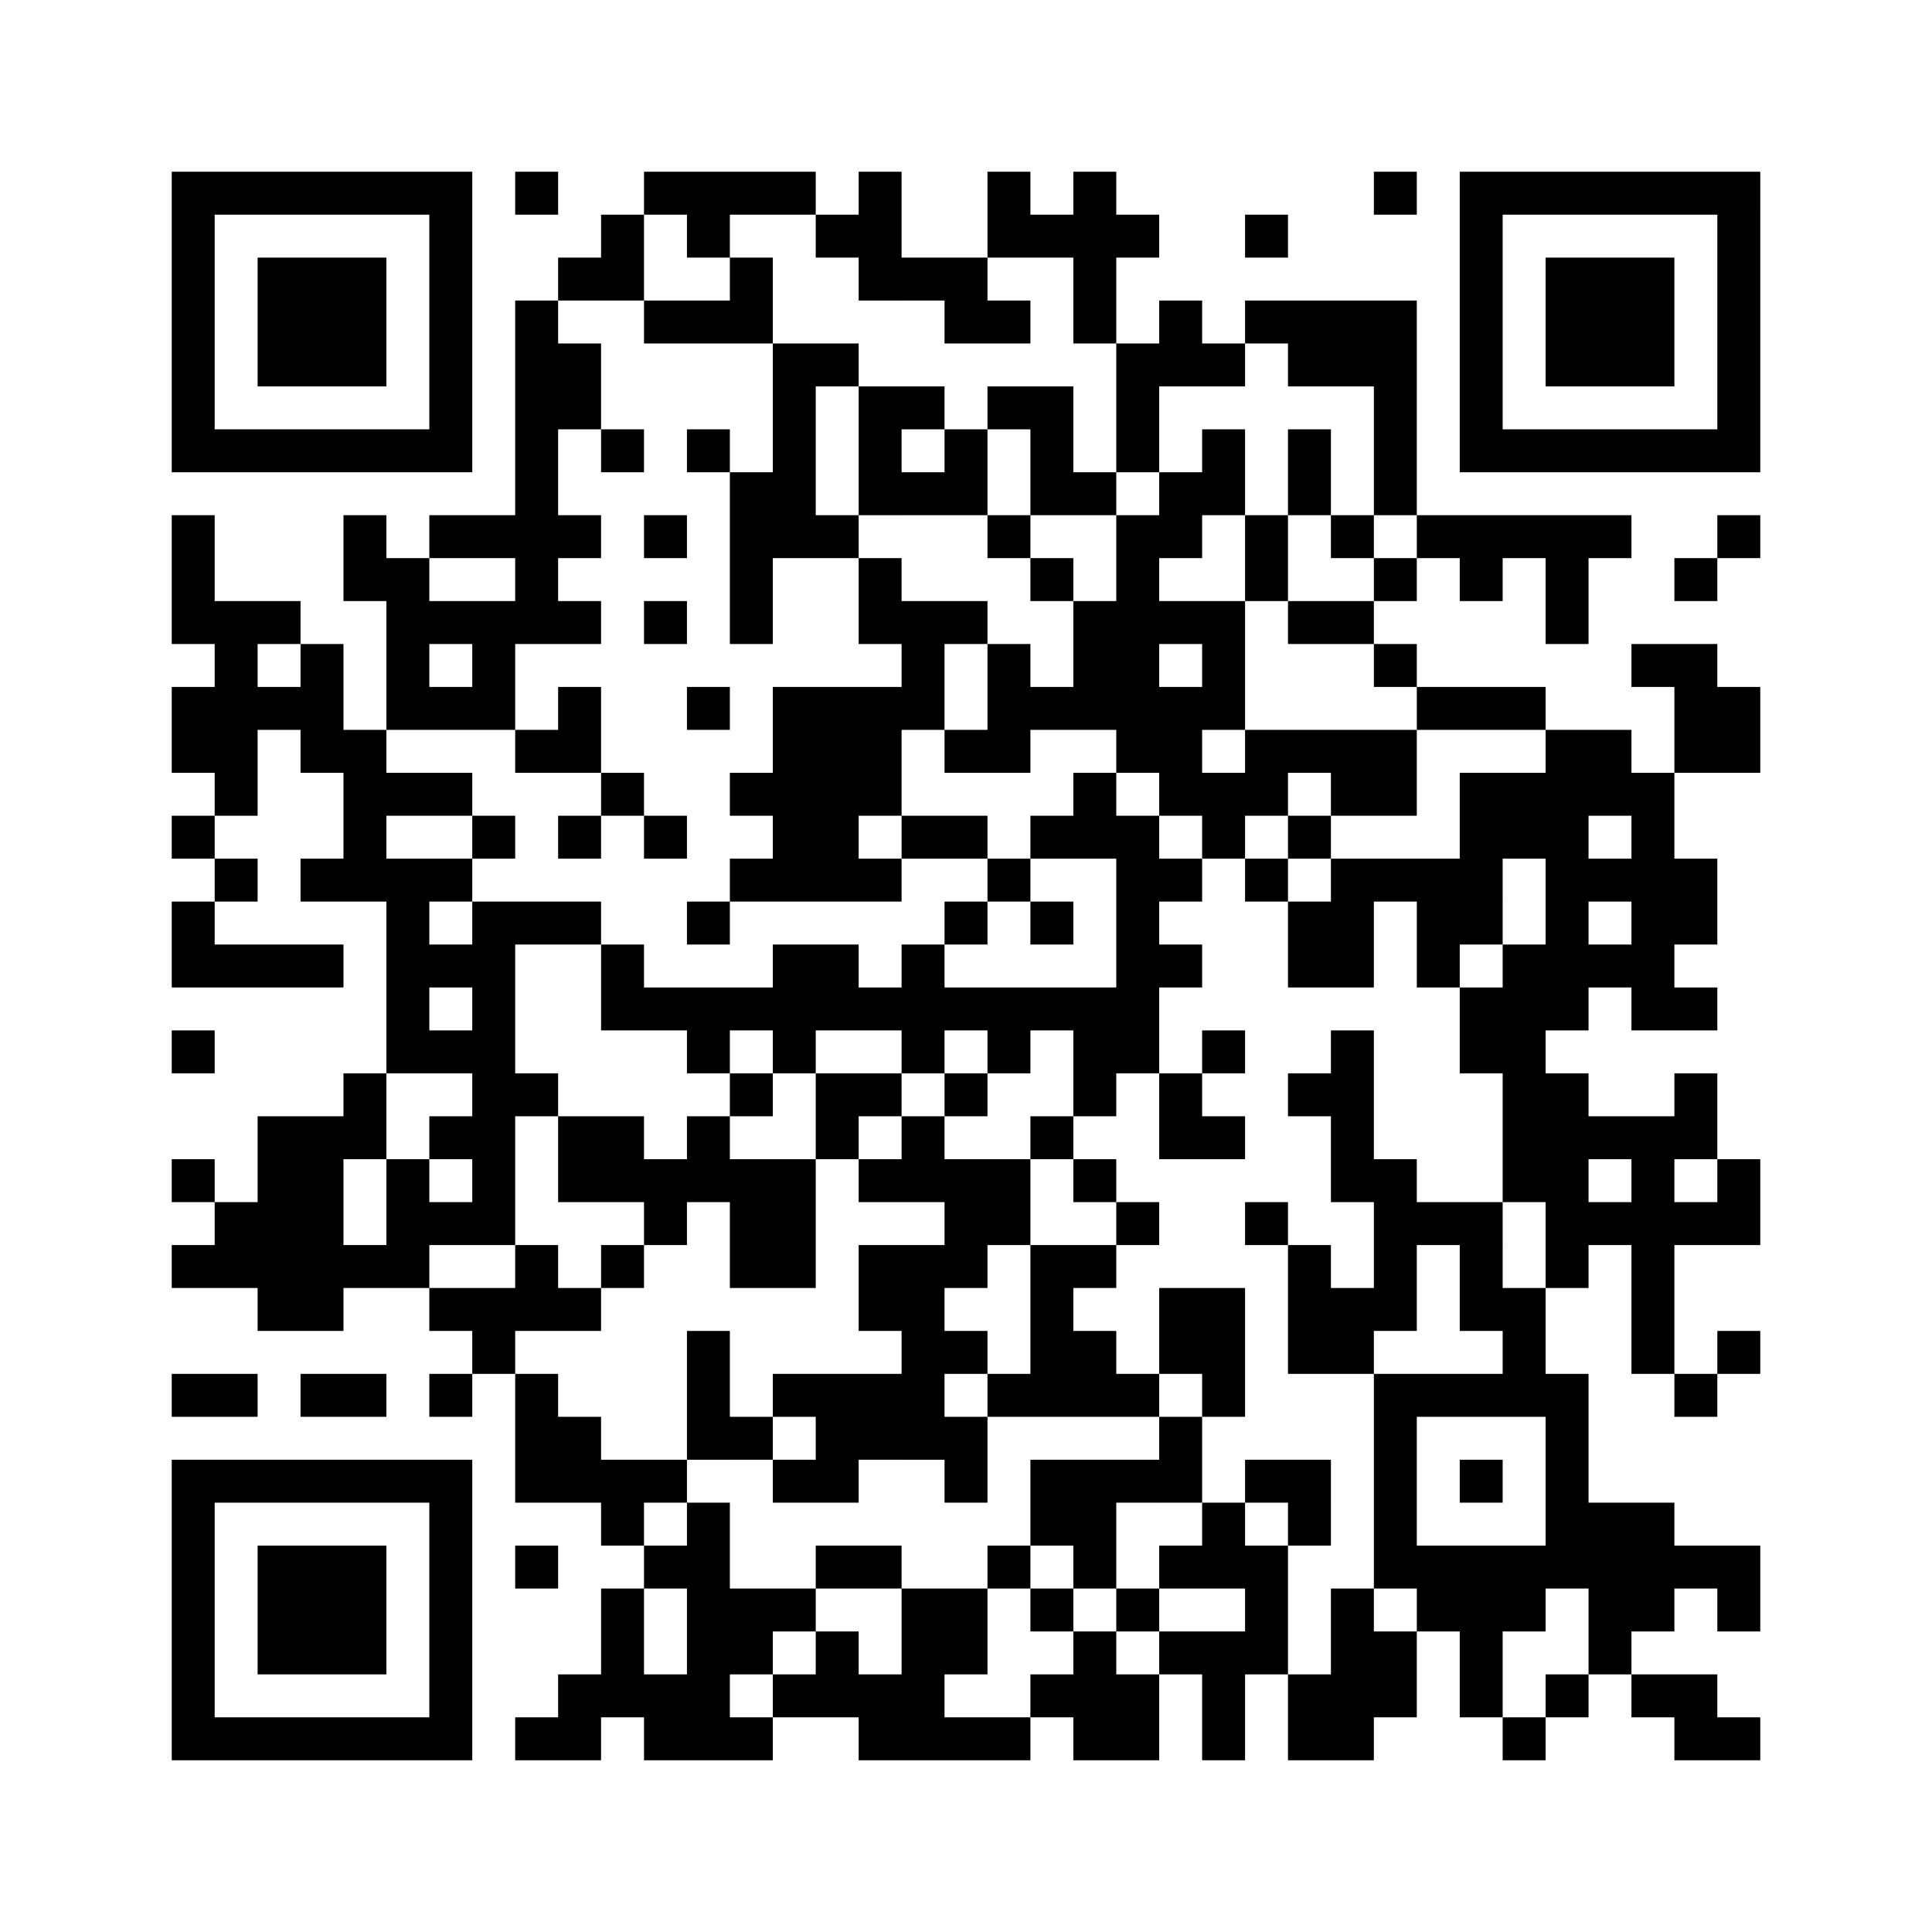 ﻿<?xml version="1.0" encoding="UTF-8"?>
<!DOCTYPE svg PUBLIC "-//W3C//DTD SVG 1.1//EN" "http://www.w3.org/Graphics/SVG/1.1/DTD/svg11.dtd">
<svg xmlns="http://www.w3.org/2000/svg" version="1.1" viewBox="0 0 45 45" stroke="none">
	<rect width="100%" height="100%" fill="#ffffff"/>
	<path d="M4,4h7v1h-7z M12,4h1v1h-1z M15,4h4v1h-4z M20,4h1v3h-1z M23,4h1v2h-1z M25,4h1v4h-1z M32,4h1v1h-1z M34,4h7v1h-7z M4,5h1v6h-1z M10,5h1v6h-1z M14,5h1v2h-1z M16,5h1v1h-1z M19,5h1v1h-1z M24,5h1v1h-1z M26,5h1v1h-1z M29,5h1v1h-1z M34,5h1v6h-1z M40,5h1v6h-1z M6,6h3v3h-3z M13,6h1v1h-1z M17,6h1v2h-1z M21,6h2v1h-2z M36,6h3v3h-3z M12,7h1v8h-1z M15,7h2v1h-2z M22,7h2v1h-2z M27,7h1v2h-1z M29,7h4v1h-4z M13,8h1v2h-1z M18,8h1v5h-1z M19,8h1v1h-1z M26,8h1v3h-1z M28,8h1v1h-1z M30,8h3v1h-3z M20,9h1v3h-1z M21,9h1v1h-1z M23,9h2v1h-2z M32,9h1v3h-1z M5,10h5v1h-5z M14,10h1v1h-1z M16,10h1v1h-1z M22,10h1v2h-1z M24,10h1v2h-1z M28,10h1v2h-1z M30,10h1v2h-1z M35,10h5v1h-5z M17,11h1v4h-1z M21,11h1v1h-1z M25,11h1v1h-1z M27,11h1v2h-1z M4,12h1v3h-1z M8,12h1v2h-1z M10,12h2v1h-2z M13,12h1v1h-1z M15,12h1v1h-1z M19,12h1v1h-1z M23,12h1v1h-1z M26,12h1v6h-1z M29,12h1v2h-1z M31,12h1v1h-1z M33,12h5v1h-5z M40,12h1v1h-1z M9,13h1v4h-1z M20,13h1v2h-1z M24,13h1v1h-1z M32,13h1v1h-1z M34,13h1v1h-1z M36,13h1v2h-1z M39,13h1v1h-1z M5,14h1v5h-1z M6,14h1v1h-1z M10,14h2v1h-2z M13,14h1v1h-1z M15,14h1v1h-1z M21,14h1v3h-1z M22,14h1v1h-1z M25,14h1v3h-1z M27,14h2v1h-2z M30,14h2v1h-2z M7,15h1v3h-1z M11,15h1v2h-1z M23,15h1v3h-1z M28,15h1v2h-1z M32,15h1v1h-1z M38,15h2v1h-2z M4,16h1v2h-1z M6,16h1v1h-1z M10,16h1v1h-1z M13,16h1v2h-1z M16,16h1v1h-1z M18,16h2v5h-2z M20,16h1v3h-1z M24,16h1v1h-1z M27,16h1v3h-1z M33,16h3v1h-3z M39,16h2v2h-2z M8,17h1v4h-1z M12,17h1v1h-1z M22,17h1v1h-1z M29,17h4v1h-4z M36,17h1v7h-1z M37,17h1v2h-1z M9,18h2v1h-2z M14,18h1v1h-1z M17,18h1v1h-1z M25,18h1v2h-1z M28,18h2v1h-2z M31,18h2v1h-2z M34,18h2v2h-2z M38,18h1v6h-1z M4,19h1v1h-1z M11,19h1v1h-1z M13,19h1v1h-1z M15,19h1v1h-1z M21,19h2v1h-2z M24,19h1v1h-1z M26,19h1v6h-1z M28,19h1v1h-1z M30,19h1v1h-1z M5,20h1v1h-1z M7,20h1v1h-1z M9,20h1v5h-1z M10,20h1v1h-1z M17,20h1v1h-1z M20,20h1v1h-1z M23,20h1v1h-1z M27,20h1v1h-1z M29,20h1v1h-1z M31,20h4v1h-4z M37,20h1v1h-1z M39,20h1v2h-1z M4,21h1v2h-1z M11,21h1v8h-1z M12,21h2v1h-2z M16,21h1v1h-1z M22,21h1v1h-1z M24,21h1v1h-1z M30,21h2v2h-2z M33,21h2v1h-2z M5,22h3v1h-3z M10,22h1v1h-1z M14,22h1v2h-1z M18,22h2v2h-2z M21,22h1v3h-1z M27,22h1v1h-1z M33,22h1v1h-1z M35,22h1v6h-1z M37,22h1v1h-1z M15,23h3v1h-3z M20,23h1v1h-1z M22,23h4v1h-4z M34,23h1v2h-1z M39,23h1v1h-1z M4,24h1v1h-1z M10,24h1v1h-1z M16,24h1v1h-1z M18,24h1v1h-1z M23,24h1v1h-1z M25,24h1v2h-1z M28,24h1v1h-1z M31,24h1v4h-1z M8,25h1v2h-1z M12,25h1v1h-1z M17,25h1v1h-1z M19,25h2v1h-2z M22,25h1v1h-1z M27,25h1v2h-1z M30,25h1v1h-1z M36,25h1v5h-1z M39,25h1v2h-1z M6,26h2v5h-2z M10,26h1v1h-1z M13,26h2v2h-2z M16,26h1v2h-1z M19,26h1v1h-1z M21,26h1v2h-1z M24,26h1v1h-1z M28,26h1v1h-1z M37,26h2v1h-2z M4,27h1v1h-1z M9,27h1v3h-1z M15,27h1v2h-1z M17,27h2v3h-2z M20,27h1v1h-1z M22,27h2v2h-2z M25,27h1v1h-1z M32,27h1v4h-1z M38,27h1v5h-1z M40,27h1v2h-1z M5,28h1v2h-1z M10,28h1v1h-1z M26,28h1v1h-1z M29,28h1v1h-1z M33,28h2v1h-2z M37,28h1v1h-1z M39,28h1v1h-1z M4,29h1v1h-1z M8,29h1v1h-1z M12,29h1v2h-1z M14,29h1v1h-1z M20,29h2v2h-2z M22,29h1v1h-1z M24,29h1v4h-1z M25,29h1v1h-1z M30,29h1v3h-1z M34,29h1v2h-1z M10,30h2v1h-2z M13,30h1v1h-1z M27,30h2v2h-2z M31,30h1v2h-1z M35,30h1v3h-1z M11,31h1v1h-1z M16,31h1v3h-1z M21,31h1v3h-1z M22,31h1v1h-1z M25,31h1v2h-1z M40,31h1v1h-1z M4,32h2v1h-2z M7,32h2v1h-2z M10,32h1v1h-1z M12,32h1v3h-1z M18,32h3v1h-3z M23,32h1v1h-1z M26,32h1v1h-1z M28,32h1v1h-1z M32,32h1v5h-1z M33,32h2v1h-2z M36,32h1v5h-1z M39,32h1v1h-1z M13,33h1v2h-1z M17,33h1v1h-1z M19,33h2v1h-2z M22,33h1v2h-1z M27,33h1v2h-1z M4,34h7v1h-7z M14,34h2v1h-2z M18,34h2v1h-2z M24,34h2v2h-2z M26,34h1v1h-1z M29,34h2v1h-2z M34,34h1v1h-1z M4,35h1v6h-1z M10,35h1v6h-1z M14,35h1v1h-1z M16,35h1v6h-1z M28,35h1v2h-1z M30,35h1v1h-1z M37,35h2v3h-2z M6,36h3v3h-3z M12,36h1v1h-1z M15,36h1v1h-1z M19,36h2v1h-2z M23,36h1v1h-1z M25,36h1v1h-1z M27,36h1v1h-1z M29,36h1v3h-1z M33,36h3v2h-3z M39,36h2v1h-2z M14,37h1v3h-1z M17,37h2v1h-2z M21,37h2v2h-2z M24,37h1v1h-1z M26,37h1v1h-1z M31,37h1v4h-1z M40,37h1v1h-1z M17,38h1v1h-1z M19,38h1v2h-1z M25,38h1v3h-1z M27,38h2v1h-2z M32,38h1v2h-1z M34,38h1v2h-1z M37,38h1v1h-1z M13,39h1v2h-1z M15,39h1v2h-1z M18,39h1v1h-1z M20,39h2v2h-2z M24,39h1v1h-1z M26,39h1v2h-1z M28,39h1v2h-1z M30,39h1v2h-1z M36,39h1v1h-1z M38,39h2v1h-2z M5,40h5v1h-5z M12,40h1v1h-1z M17,40h1v1h-1z M22,40h2v1h-2z M35,40h1v1h-1z M39,40h2v1h-2z" fill="#000000"/>
</svg>
